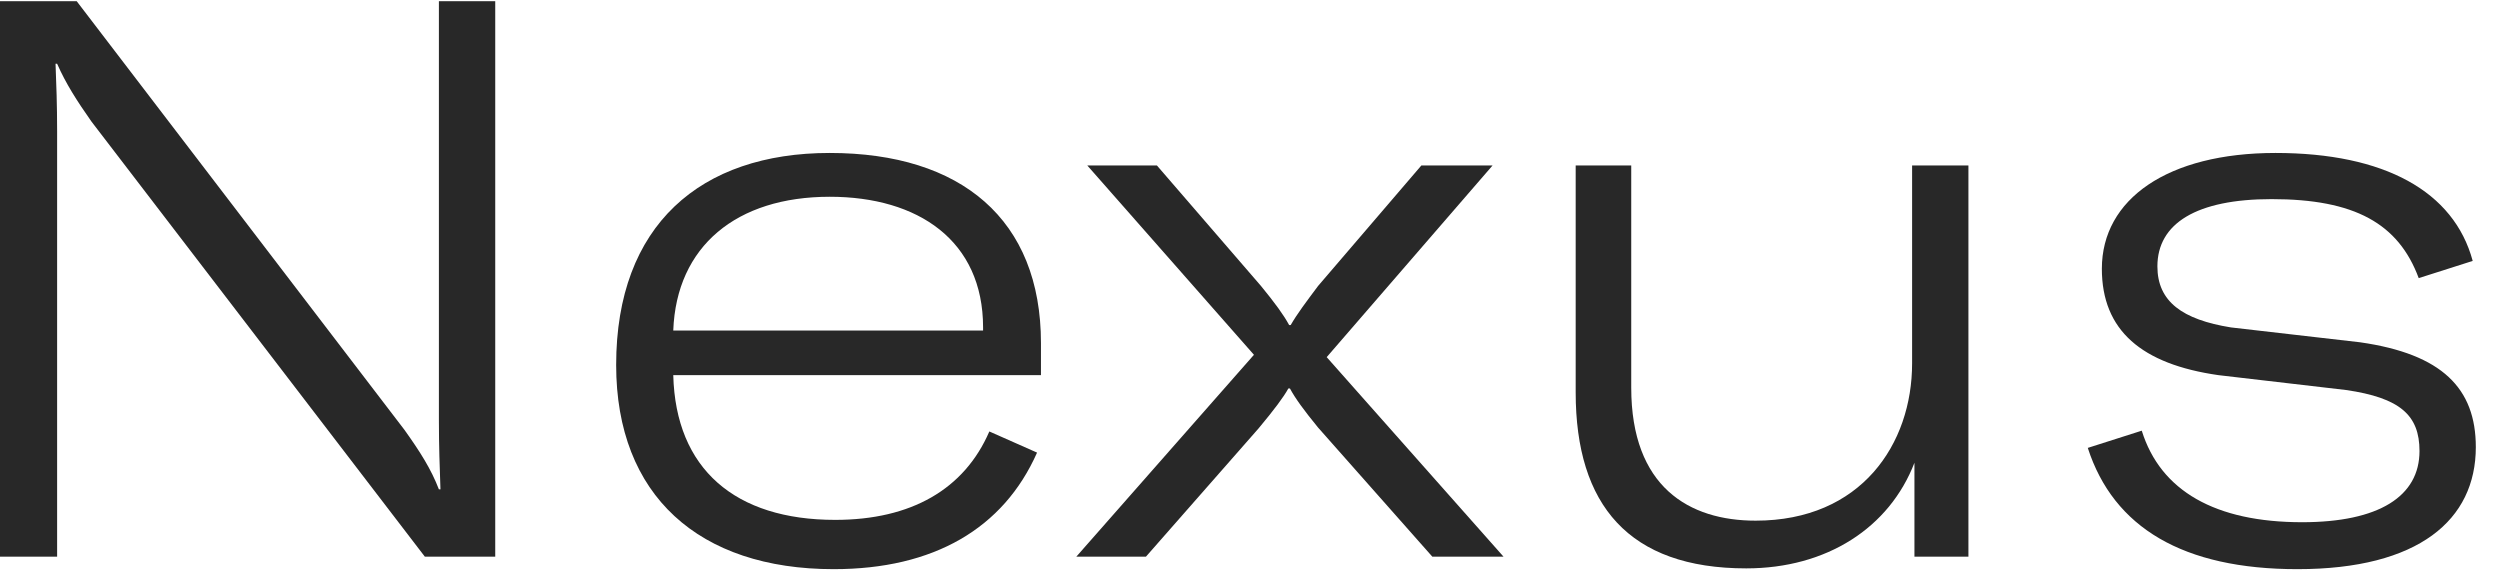 <svg width="125" height="29" viewBox="0 0 125 29" fill="none" xmlns="http://www.w3.org/2000/svg">
<path d="M0 27.832H2.856V6.552C2.856 5.222 2.816 4.205 2.777 3.188H2.856C3.286 4.166 3.834 5.027 4.577 6.083L21.241 27.832H24.762V0.059H21.945V20.987C21.945 22.356 21.984 23.334 22.023 24.468H21.945C21.554 23.451 21.006 22.591 20.224 21.495L3.834 0.059H0V27.832Z" fill="#282828"/>
<path d="M41.682 28.458C46.689 28.458 50.171 26.424 51.853 22.63L49.467 21.573C48.215 24.468 45.555 25.994 41.761 25.994C36.754 25.994 33.781 23.451 33.663 18.757H52.048V17.153C52.048 10.973 48.059 7.648 41.487 7.648C35.032 7.648 30.808 11.246 30.808 18.248C30.808 24.781 34.954 28.458 41.682 28.458ZM33.663 16.527C33.82 12.303 36.832 9.838 41.487 9.838C45.907 9.838 49.154 12.029 49.154 16.371V16.527H33.663Z" fill="#282828"/>
<path d="M53.817 27.832H57.298L62.931 21.417C63.714 20.478 64.183 19.852 64.418 19.422H64.496C64.77 19.931 65.2 20.517 65.904 21.378L71.615 27.832H75.175L66.335 17.857L74.628 8.274H71.068L65.904 14.298C65.318 15.08 64.848 15.706 64.535 16.253H64.457C64.183 15.745 63.753 15.158 63.049 14.298L57.846 8.274H54.365L62.697 17.74L53.817 27.832Z" fill="#282828"/>
<path d="M87.312 28.419C91.341 28.419 94.471 26.385 95.722 23.138V27.832H98.421V8.274H95.605V18.17C95.605 22.199 93.062 26.033 87.781 26.033C84.457 26.033 81.562 24.351 81.562 19.383V8.274H78.784V19.618C78.784 25.251 81.445 28.419 87.312 28.419Z" fill="#282828"/>
<path d="M114.872 28.458C120.936 28.458 123.791 25.994 123.791 22.356C123.791 19.422 122.109 17.701 118.002 17.114L111.547 16.371C109.122 15.98 107.87 15.08 107.87 13.32C107.87 11.168 109.826 9.956 113.581 9.956C117.728 9.956 119.919 11.168 120.936 13.906L123.635 13.046C122.696 9.564 119.214 7.648 113.777 7.648C108.379 7.648 105.093 9.956 105.093 13.437C105.093 16.527 107.088 18.209 110.921 18.757L117.298 19.5C119.997 19.892 120.975 20.752 120.975 22.552C120.975 24.82 118.941 26.111 115.107 26.111C110.765 26.111 108.027 24.547 107.088 21.534L104.389 22.395C105.68 26.385 109.161 28.458 114.872 28.458Z" fill="#282828"/>
</svg>
